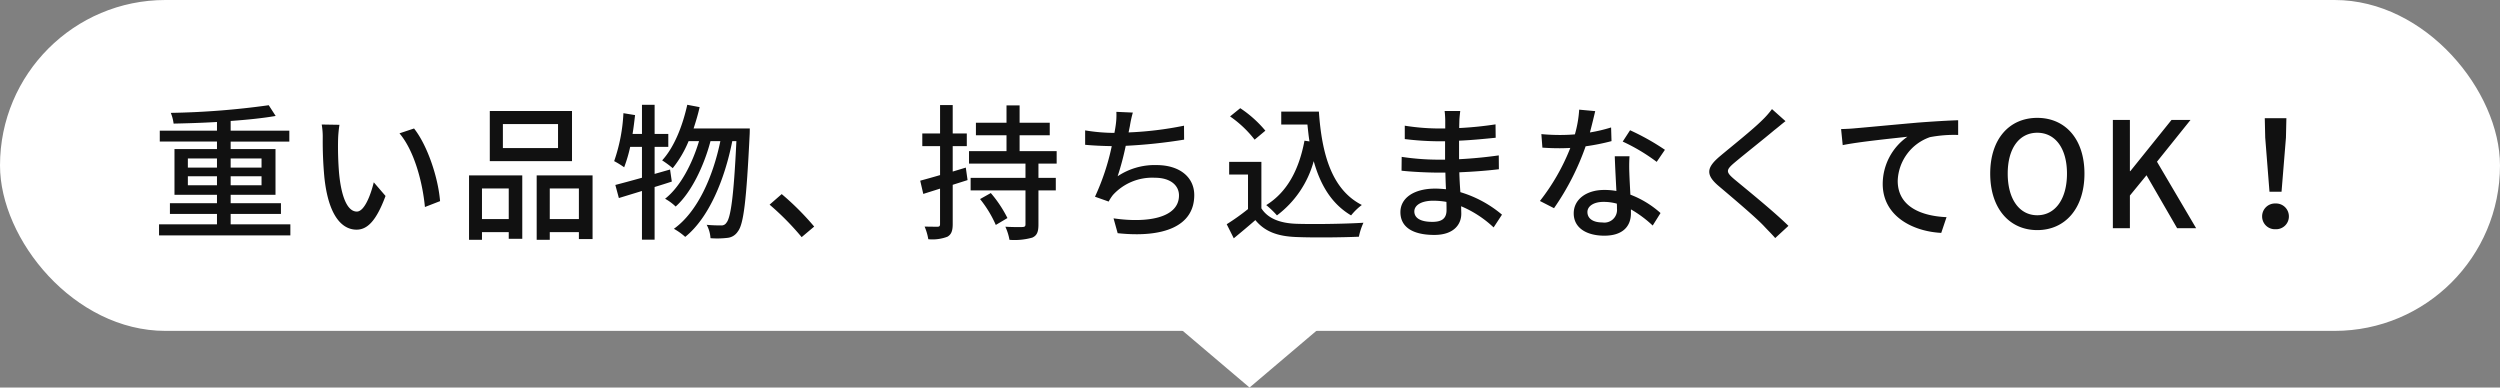 <svg xmlns="http://www.w3.org/2000/svg" width="408" height="63.246" viewBox="0 0 408 63.246">
  <rect x="0" y="0" width="408" height="63.246" fill="#808080" stroke="none"/>
  <g id="グループ_68778" data-name="グループ 68778" transform="translate(19.025 0.007)">
    <rect id="長方形_56858" data-name="長方形 56858" width="408" height="54" rx="27" transform="translate(-19.025 -0.007)" fill="#fff"/>
    <path id="パス_720819" data-name="パス 720819" d="M-173.34-7.008V-8.472h4.752v1.464Zm0-4.368h4.752v1.488h-4.752Zm12.024,0v1.488h-5.04v-1.488Zm0,4.368h-5.04V-8.472h5.04Zm-5.04,6.384v-1.7h8.208V-4.08h-8.208V-5.448h7.32v-7.464h-7.32v-1.224h9.576v-1.776h-9.576V-17.5c2.712-.192,5.28-.456,7.344-.816l-1.128-1.752a130.134,130.134,0,0,1-15.984,1.248,6.965,6.965,0,0,1,.456,1.752c2.232-.048,4.68-.12,7.08-.264v1.416h-9.336v1.776h9.336v1.224h-6.936v7.464h6.936V-4.08h-7.68v1.752h7.68v1.7h-9.456v1.8h21.432v-1.8Zm17.76-16.248-2.9-.048a11.951,11.951,0,0,1,.168,2.232,63.093,63.093,0,0,0,.264,6.36c.648,6.264,2.856,8.568,5.256,8.568,1.752,0,3.216-1.416,4.728-5.5L-143-7.488c-.528,2.184-1.56,4.776-2.76,4.776-1.584,0-2.544-2.5-2.9-6.24a52.816,52.816,0,0,1-.168-5.352A19.3,19.3,0,0,1-148.6-16.872Zm12.168.6-2.376.792c2.4,2.832,3.768,7.944,4.152,12.024l2.472-.96C-132.492-8.28-134.244-13.512-136.428-16.272Zm23.5,3.192h-9v-3.912h9Zm2.28-6.048h-13.416v8.184h13.416ZM-120.972-6.48v4.992h-4.368V-6.48Zm-6.48,8.376h2.112V.648h4.368v1.08h2.208V-8.616h-8.688Zm13.176-3.384V-6.48h4.752v4.992Zm-2.136-7.128V1.9h2.136V.648h4.752V1.776h2.232V-8.616Zm21.768-.96-2.52.72v-4.416h2.232v-2.112h-2.232v-4.752h-2.064v4.752h-1.536c.168-1.008.288-2.04.408-3.072l-1.9-.312a27.767,27.767,0,0,1-1.512,7.824,13.446,13.446,0,0,1,1.632,1.008,23.511,23.511,0,0,0,.984-3.336h1.92v5.04c-1.632.456-3.144.864-4.344,1.176L-103-4.92l3.768-1.152V1.872h2.064V-6.72c.936-.288,1.872-.576,2.808-.888Zm3.84-6.7c.36-1.1.72-2.28.984-3.48l-2.016-.384c-.792,3.552-2.16,6.96-4.1,9.072a16.967,16.967,0,0,1,1.728,1.272,18.011,18.011,0,0,0,2.592-4.416h1.7c-1.1,3.7-3.072,7.488-5.544,9.408a8.056,8.056,0,0,1,1.728,1.272c2.544-2.256,4.632-6.648,5.688-10.68h1.608C-87.636-8.4-90.156-2.664-94.02.1a10.12,10.12,0,0,1,1.848,1.32c3.888-3.12,6.456-9.432,7.68-15.624h.672c-.432,9.12-.936,12.528-1.632,13.32a.921.921,0,0,1-.864.432c-.456,0-1.344,0-2.352-.1a5.276,5.276,0,0,1,.624,2.184,13.856,13.856,0,0,0,2.712-.048A2.266,2.266,0,0,0-83.58.528c.936-1.176,1.392-4.968,1.92-15.744.024-.288.024-1.056.024-1.056ZM-71.124-.264a44.284,44.284,0,0,0-5.3-5.3L-78.4-3.84a43.806,43.806,0,0,1,5.232,5.3ZM-46.38-9.888l-2.136.648v-4.152h2.3v-2.064h-2.3v-4.632H-50.58v4.632h-2.9v2.064h2.9v4.728c-1.224.36-2.352.672-3.24.912l.5,2.16,2.736-.864V-.672c0,.336-.12.432-.408.432-.264,0-1.176,0-2.112-.024A9.029,9.029,0,0,1-52.5,1.8a6.869,6.869,0,0,0,3.12-.408c.624-.36.864-.936.864-2.064V-7.08l2.424-.768Zm2.328,5.136A18.6,18.6,0,0,1-41.484-.528l1.9-1.128A20.025,20.025,0,0,0-42.3-5.736Zm12.5-5.784v-2.04H-37.6v-2.592h4.92v-2.04H-37.6V-20.04h-2.136v2.832h-4.992v2.04h4.992v2.592h-6.12v2.04h9.216v2.328h-8.952v2.04h8.952v5.52c0,.336-.1.432-.456.456S-38.7-.168-39.924-.24A8.815,8.815,0,0,1-39.252,1.9a10.693,10.693,0,0,0,3.72-.36C-34.764,1.2-34.524.6-34.524-.6V-6.168h2.832v-2.04h-2.832v-2.328Zm20.784-6.192a56.757,56.757,0,0,1-9.048,1.1l.216-1.056a18.823,18.823,0,0,1,.48-2.184l-2.688-.12a11.164,11.164,0,0,1-.1,2.136q-.072.54-.216,1.3h-.1a29.773,29.773,0,0,1-4.68-.408v2.352c1.3.12,2.784.192,4.344.216a38.322,38.322,0,0,1-2.736,8.256l2.232.792a6.947,6.947,0,0,1,.7-1.08,8.671,8.671,0,0,1,6.84-2.808c2.568,0,3.936,1.272,3.936,2.88,0,3.744-5.3,4.536-10.68,3.744l.672,2.424c7.416.792,12.5-1.1,12.5-6.216,0-2.9-2.352-4.9-6.168-4.9a10.872,10.872,0,0,0-6.336,1.824,45.516,45.516,0,0,0,1.32-4.968,84.783,84.783,0,0,0,9.528-1.008ZM5.1-19.032v2.112H9.372c.1.936.192,1.872.336,2.76l-.816-.12C8-9.528,6.06-5.88,2.652-3.768A14.71,14.71,0,0,1,4.4-2.088a16.433,16.433,0,0,0,6-8.856c1.08,3.888,2.928,6.984,6.1,8.856a9.767,9.767,0,0,1,1.752-1.7c-4.848-2.472-6.528-8.16-7.008-15.24Zm-2.592,3.12a18.846,18.846,0,0,0-4.1-3.672L-3.252-18.24A18.031,18.031,0,0,1,.756-14.448ZM1.86-10.824H-3.4V-8.76H-.324v5.64A36.179,36.179,0,0,1-3.8-.648l1.152,2.3C-1.4.624-.252-.336.876-1.32,2.388.528,4.452,1.32,7.5,1.44c2.736.12,7.56.072,10.272-.048a10.166,10.166,0,0,1,.744-2.28c-3,.192-8.328.264-10.992.168-2.64-.1-4.608-.864-5.664-2.52ZM32.076-2.952c0,1.536-.984,1.92-2.328,1.92-2.04,0-2.928-.7-2.928-1.7,0-.984,1.08-1.752,3.1-1.752a12.4,12.4,0,0,1,2.136.192C32.076-3.744,32.076-3.288,32.076-2.952Zm9.048.744A18.922,18.922,0,0,0,34.332-5.88c-.072-1.032-.144-2.16-.168-3.24,2.28-.1,4.248-.24,6.456-.5L40.6-11.88c-2.04.288-4.128.5-6.48.624V-14.28c2.256-.1,4.248-.312,5.976-.48l-.024-2.184a57.685,57.685,0,0,1-5.928.6c0-.48.024-.912.024-1.176.024-.648.1-1.176.144-1.608H31.764a15.021,15.021,0,0,1,.1,1.512v1.344H30.636a36.1,36.1,0,0,1-5.376-.456v2.184a47.786,47.786,0,0,0,5.4.36h1.176v3H30.612a40.629,40.629,0,0,1-5.856-.456l-.024,2.256c1.656.192,4.344.312,5.856.312h1.3c.024.864.048,1.824.1,2.712-.576-.048-1.152-.1-1.752-.1-3.552,0-5.688,1.584-5.688,3.84,0,2.4,1.944,3.72,5.544,3.72,3.1,0,4.392-1.656,4.392-3.456,0-.336-.024-.744-.024-1.224a17.806,17.806,0,0,1,5.3,3.456ZM67.716-12.792a39.046,39.046,0,0,0-5.688-3.192l-1.2,1.848a30.52,30.52,0,0,1,5.544,3.312ZM58.932-16.44a25.084,25.084,0,0,1-3.456.816c.36-1.344.672-2.664.864-3.48l-2.616-.24a18.949,18.949,0,0,1-.7,4.032c-.84.072-1.656.1-2.448.1-.96,0-2.088-.048-3.024-.144l.168,2.208c.96.072,1.944.1,2.856.1.576,0,1.128-.024,1.7-.048A34.447,34.447,0,0,1,47.316-4.44l2.3,1.176a41.722,41.722,0,0,0,5.16-10.1A35.462,35.462,0,0,0,59-14.208Zm.96,13.272A2.064,2.064,0,0,1,57.516-.936c-1.632,0-2.448-.7-2.448-1.7,0-.96,1.032-1.656,2.616-1.656a8.006,8.006,0,0,1,2.184.288C59.892-3.672,59.892-3.408,59.892-3.168Zm-.36-8.568c.048,1.56.168,3.792.264,5.664A10.8,10.8,0,0,0,57.8-6.24c-2.952,0-4.968,1.584-4.968,3.816,0,2.472,2.232,3.648,4.992,3.648,3.12,0,4.344-1.632,4.344-3.648v-.648a18.973,18.973,0,0,1,3.552,2.64L67-2.472a15.781,15.781,0,0,0-4.92-3c-.072-1.344-.144-2.712-.168-3.48a27.046,27.046,0,0,1,.024-2.784Zm25.656-7.7a13.987,13.987,0,0,1-1.56,1.776c-1.608,1.608-5.064,4.344-6.888,5.88-2.232,1.872-2.472,3.048-.168,4.968,2.184,1.848,6.024,5.088,7.32,6.48.576.624,1.248,1.272,1.824,1.944l2.16-1.992c-2.328-2.3-6.816-5.928-8.808-7.584-1.416-1.2-1.416-1.512-.048-2.688,1.68-1.416,4.968-4.008,6.552-5.352.48-.36,1.224-1.008,1.824-1.464Zm11.28,3.264.264,2.616c2.64-.552,8.472-1.128,10.56-1.368a9.44,9.44,0,0,0-4.032,7.7c0,5.256,4.9,7.752,9.552,7.992l.864-2.568c-3.936-.168-7.968-1.608-7.968-5.928a7.822,7.822,0,0,1,5.256-7.128,20.971,20.971,0,0,1,4.608-.36v-2.4c-1.632.048-4.008.192-6.552.384-4.368.384-8.592.792-10.344.936C98.22-16.248,97.4-16.2,96.468-16.176ZM128.484.312c4.536,0,7.7-3.528,7.7-9.216s-3.168-9.1-7.7-9.1-7.68,3.408-7.68,9.1S123.948.312,128.484.312Zm0-2.424c-2.928,0-4.824-2.64-4.824-6.792s1.9-6.672,4.824-6.672,4.848,2.52,4.848,6.672S131.412-2.112,128.484-2.112ZM140.82,0H143.6V-5.328l2.712-3.312L151.308,0h3.1L148.02-10.848l5.472-6.816h-3.1l-6.72,8.352H143.6v-8.352H140.82Zm25.56-5.952h1.968l.72-8.832.072-3.168h-3.528l.072,3.168Zm.984,6.12a2.082,2.082,0,0,0,2.184-2.088,2.1,2.1,0,0,0-2.184-2.112A2.1,2.1,0,0,0,165.18-1.92,2.082,2.082,0,0,0,167.364.168Z" transform="translate(184.974 37.233)" fill="#111"/>
    <path id="多角形_17" data-name="多角形 17" d="M16.927,0,33.853,14.362H0Z" transform="translate(201.828 63.239) rotate(180)" fill="#fff"/>
  </g>
</svg>
